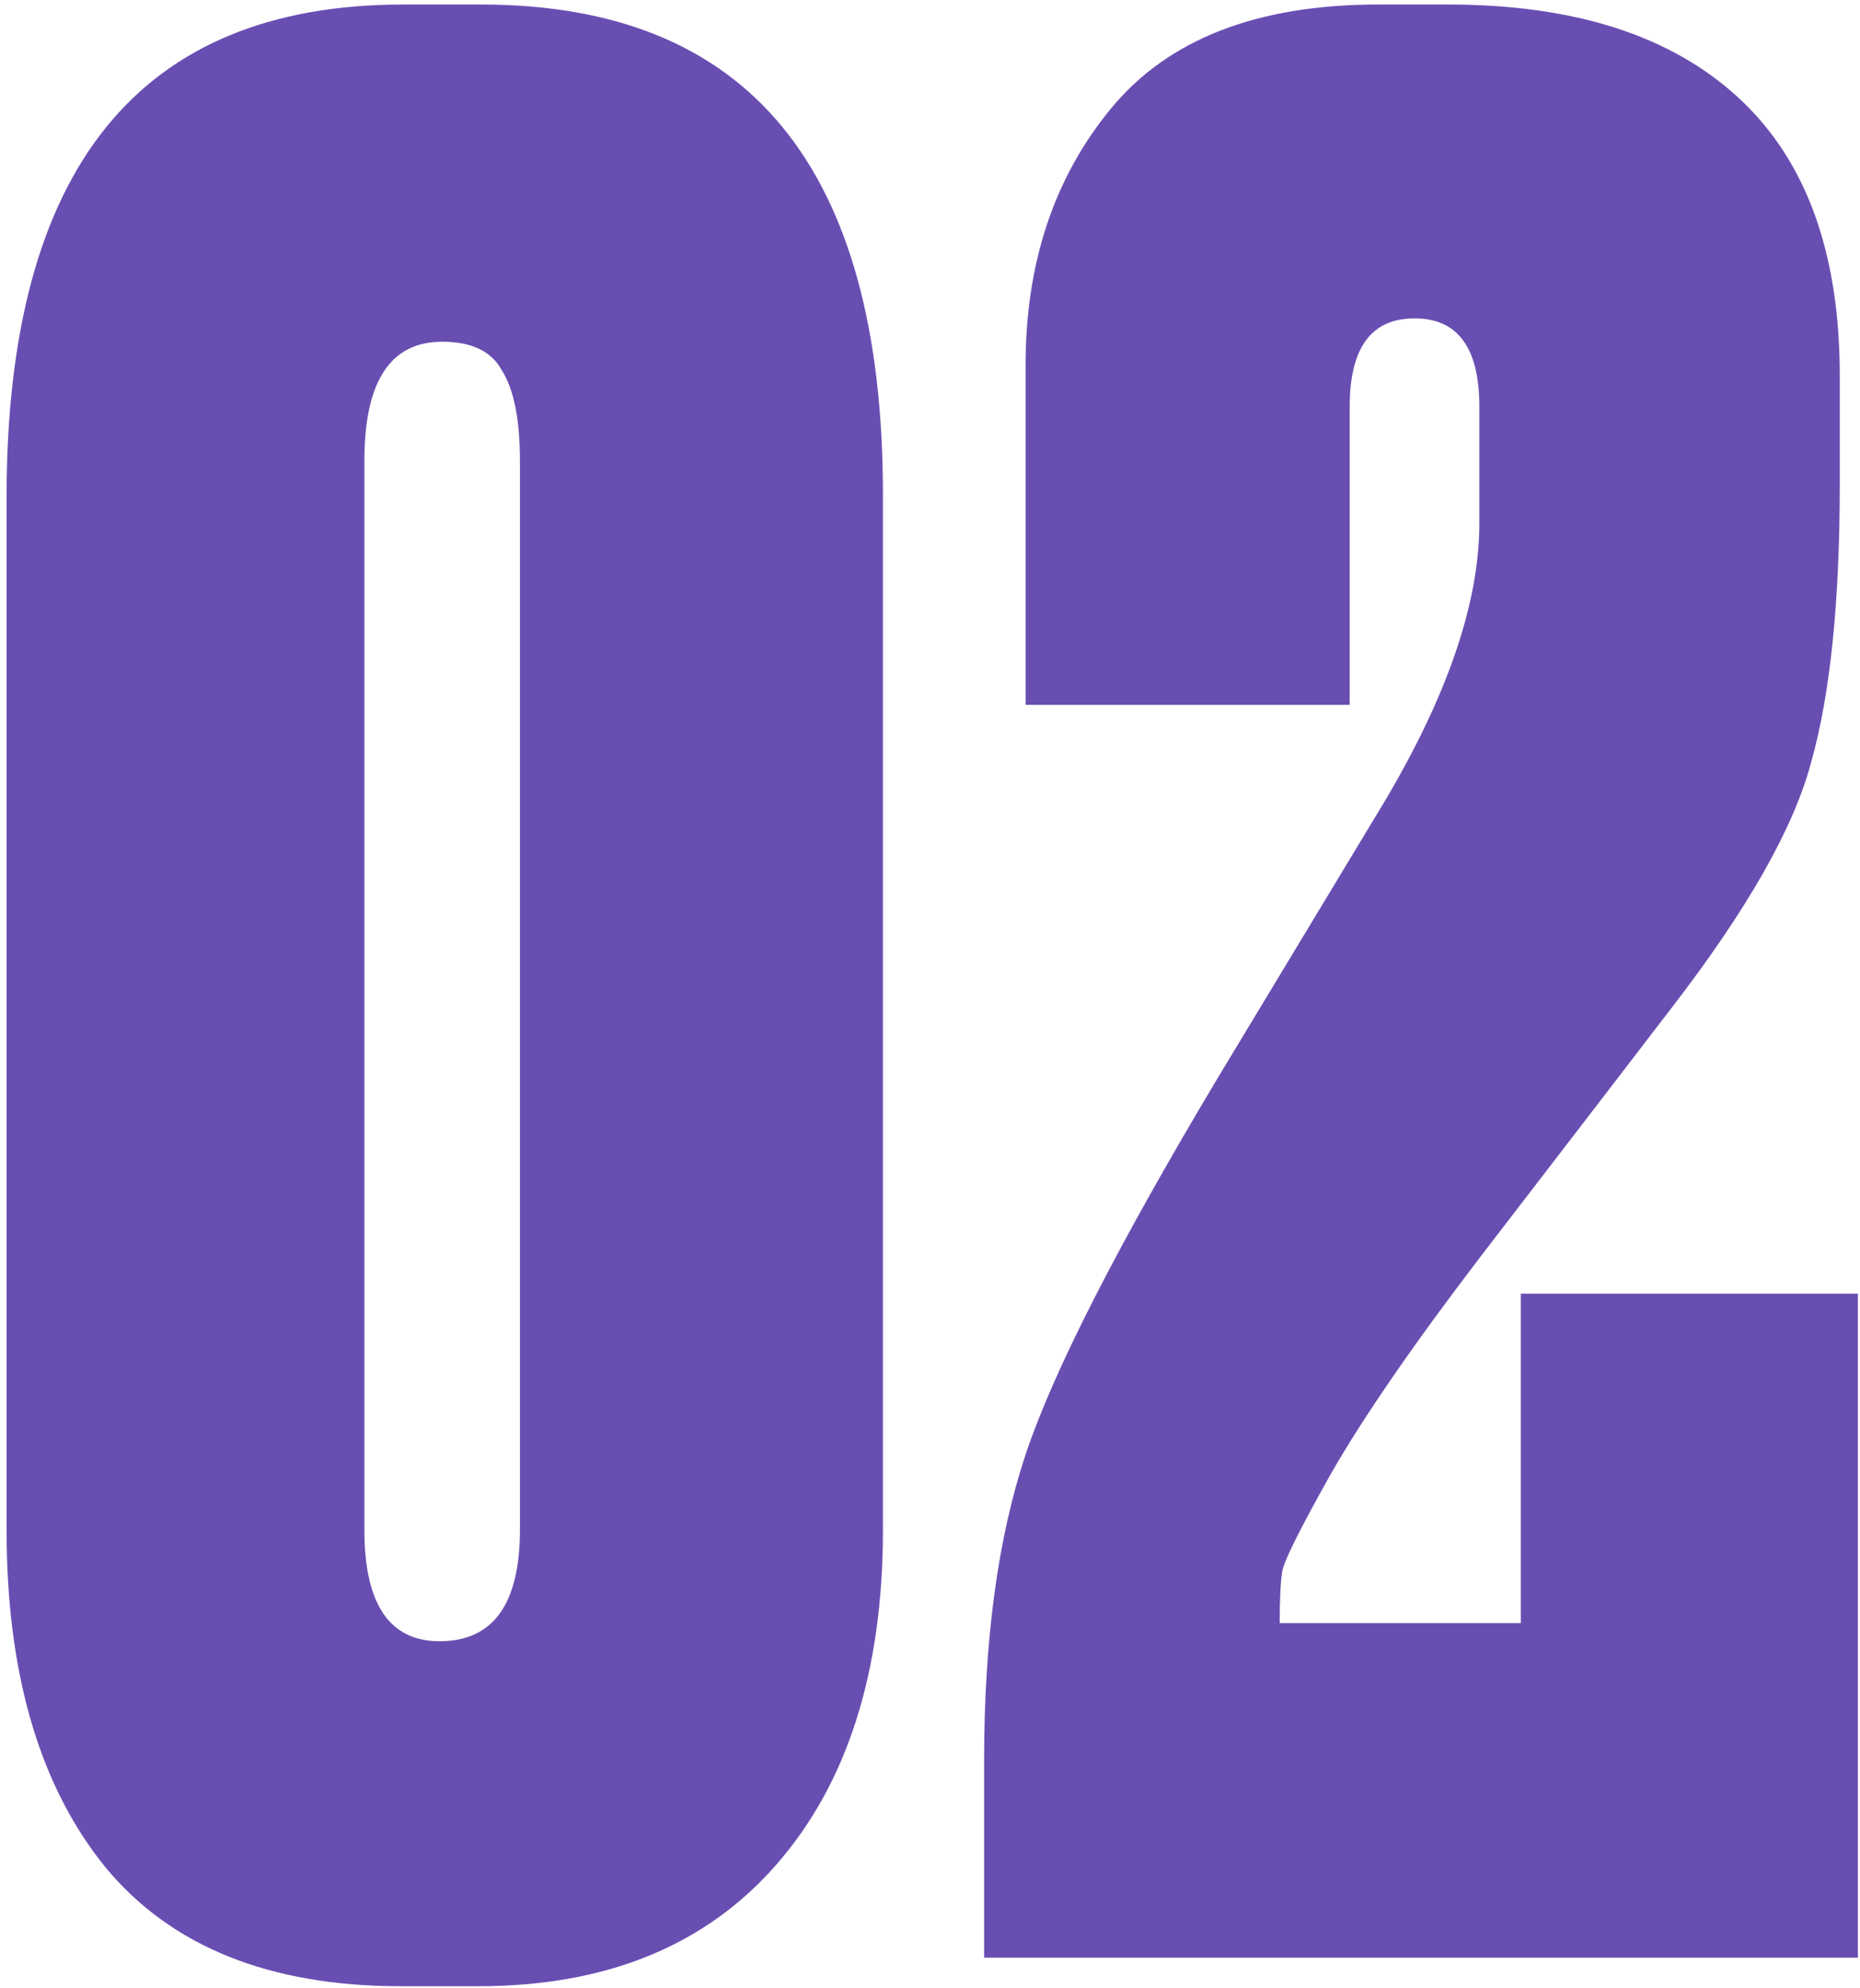 <?xml version="1.0" encoding="UTF-8"?> <svg xmlns="http://www.w3.org/2000/svg" width="146" height="156" viewBox="0 0 146 156" fill="none"><path d="M69.306 38.821V120.027C69.306 131.153 66.524 139.904 60.961 146.282C55.398 152.659 47.597 155.847 37.556 155.847H31.451C21.139 155.847 13.405 152.726 8.249 146.485C3.093 140.108 0.515 131.289 0.515 120.027V39.025C0.515 13.245 10.895 0.355 31.654 0.355H37.76C58.791 0.355 69.306 13.177 69.306 38.821ZM40.813 120.027V36.175C40.813 32.919 40.338 30.544 39.388 29.052C38.574 27.559 37.014 26.813 34.707 26.813C30.636 26.813 28.601 29.934 28.601 36.175V120.027C28.601 125.861 30.569 128.778 34.503 128.778C38.709 128.778 40.813 125.861 40.813 120.027ZM116.121 31.901C116.121 27.288 114.425 24.981 111.033 24.981C107.641 24.981 105.945 27.288 105.945 31.901V55.306H80.504V28.645C80.504 20.64 82.743 13.923 87.221 8.496C91.698 3.069 98.686 0.355 108.184 0.355H113.679C123.584 0.355 131.182 2.797 136.474 7.682C141.765 12.566 144.411 19.825 144.411 29.459V38.007C144.411 47.233 143.665 54.492 142.172 59.784C140.815 64.94 137.152 71.385 131.182 79.119C129.418 81.425 124.466 87.87 116.325 98.454C111.033 105.373 107.098 111.072 104.52 115.549C102.078 119.891 100.789 122.469 100.653 123.283C100.518 124.097 100.45 125.454 100.45 127.354H119.378V101.506H145.836V153.608H77.248V138.141C77.248 128.643 78.334 120.638 80.504 114.125C82.675 107.612 87.696 97.775 95.565 84.614L108.591 63.04C113.611 54.628 116.121 47.301 116.121 41.06V31.901Z" fill="#694EB2"></path></svg> 
